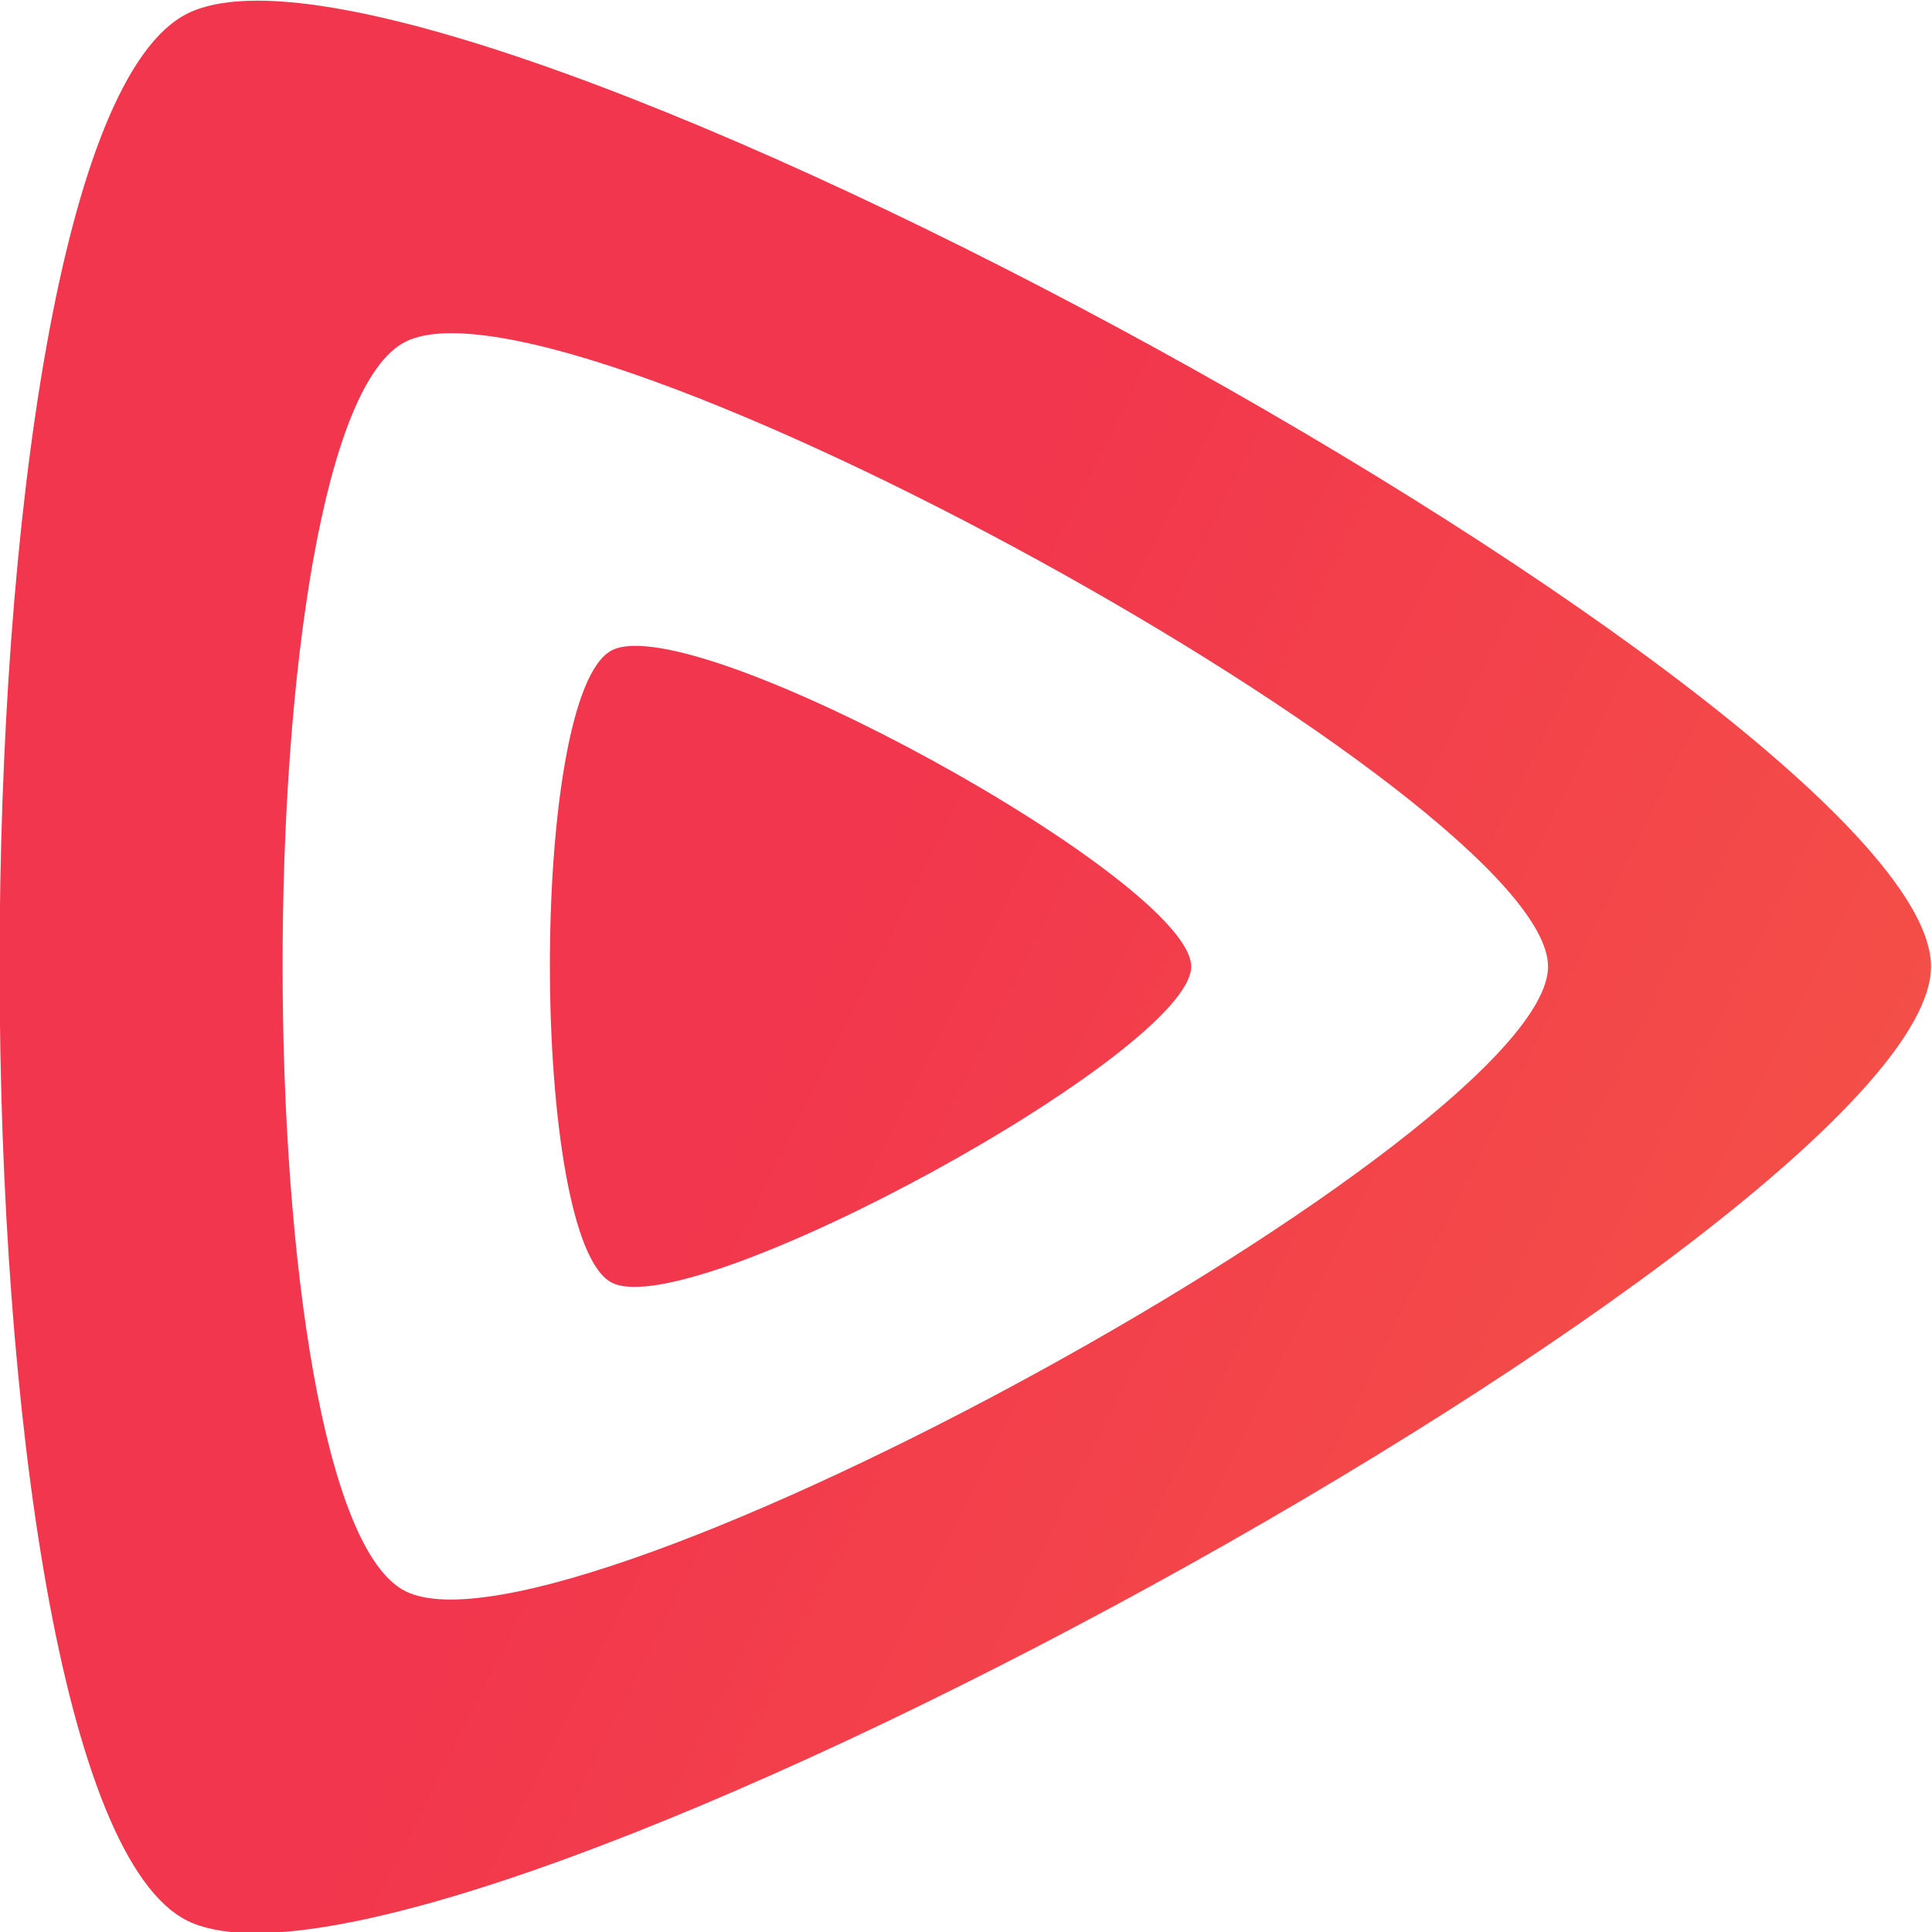 <svg xmlns="http://www.w3.org/2000/svg" xml:space="preserve" viewBox="0 0 512 512"><g transform="rotate(90 954.663 1091.978)scale(3.464)"><linearGradient id="a" x1="145.117" x2="145.964" y1="714.153" y2="714.153" gradientTransform="scale(578.75 -578.75)rotate(60 691.77 230.951)" gradientUnits="userSpaceOnUse"><stop offset="0" style="stop-color:#f2364d"/><stop offset="1" style="stop-color:#fdc92f"/></linearGradient><path d="M34.3 499.7c-6.5 0-27.4 37.9-24.2 44.3s45.3 6.3 48.4 0-17.7-44.3-24.2-44.3" style="fill:url(#a)"/></g><g transform="rotate(90 954.663 1091.978)scale(3.464)"><linearGradient id="b" x1="145.113" x2="145.96" y1="714.153" y2="714.153" gradientTransform="scale(578.75 -578.75)rotate(60 691.77 230.951)" gradientUnits="userSpaceOnUse"><stop offset="0" style="stop-color:#f2364d"/><stop offset="1" style="stop-color:#fdc92f"/></linearGradient><path d="M34.3 443.1c-19.6 0-82.5 114.2-72.9 133.4s136.4 19.1 145.9 0c9.4-19-53.5-133.4-73-133.4m47.8 116.7c-6.2 12.5-89.3 12.6-95.6 0s35-87.4 47.8-87.4 54 74.9 47.8 87.4" style="fill:url(#b)"/></g></svg>